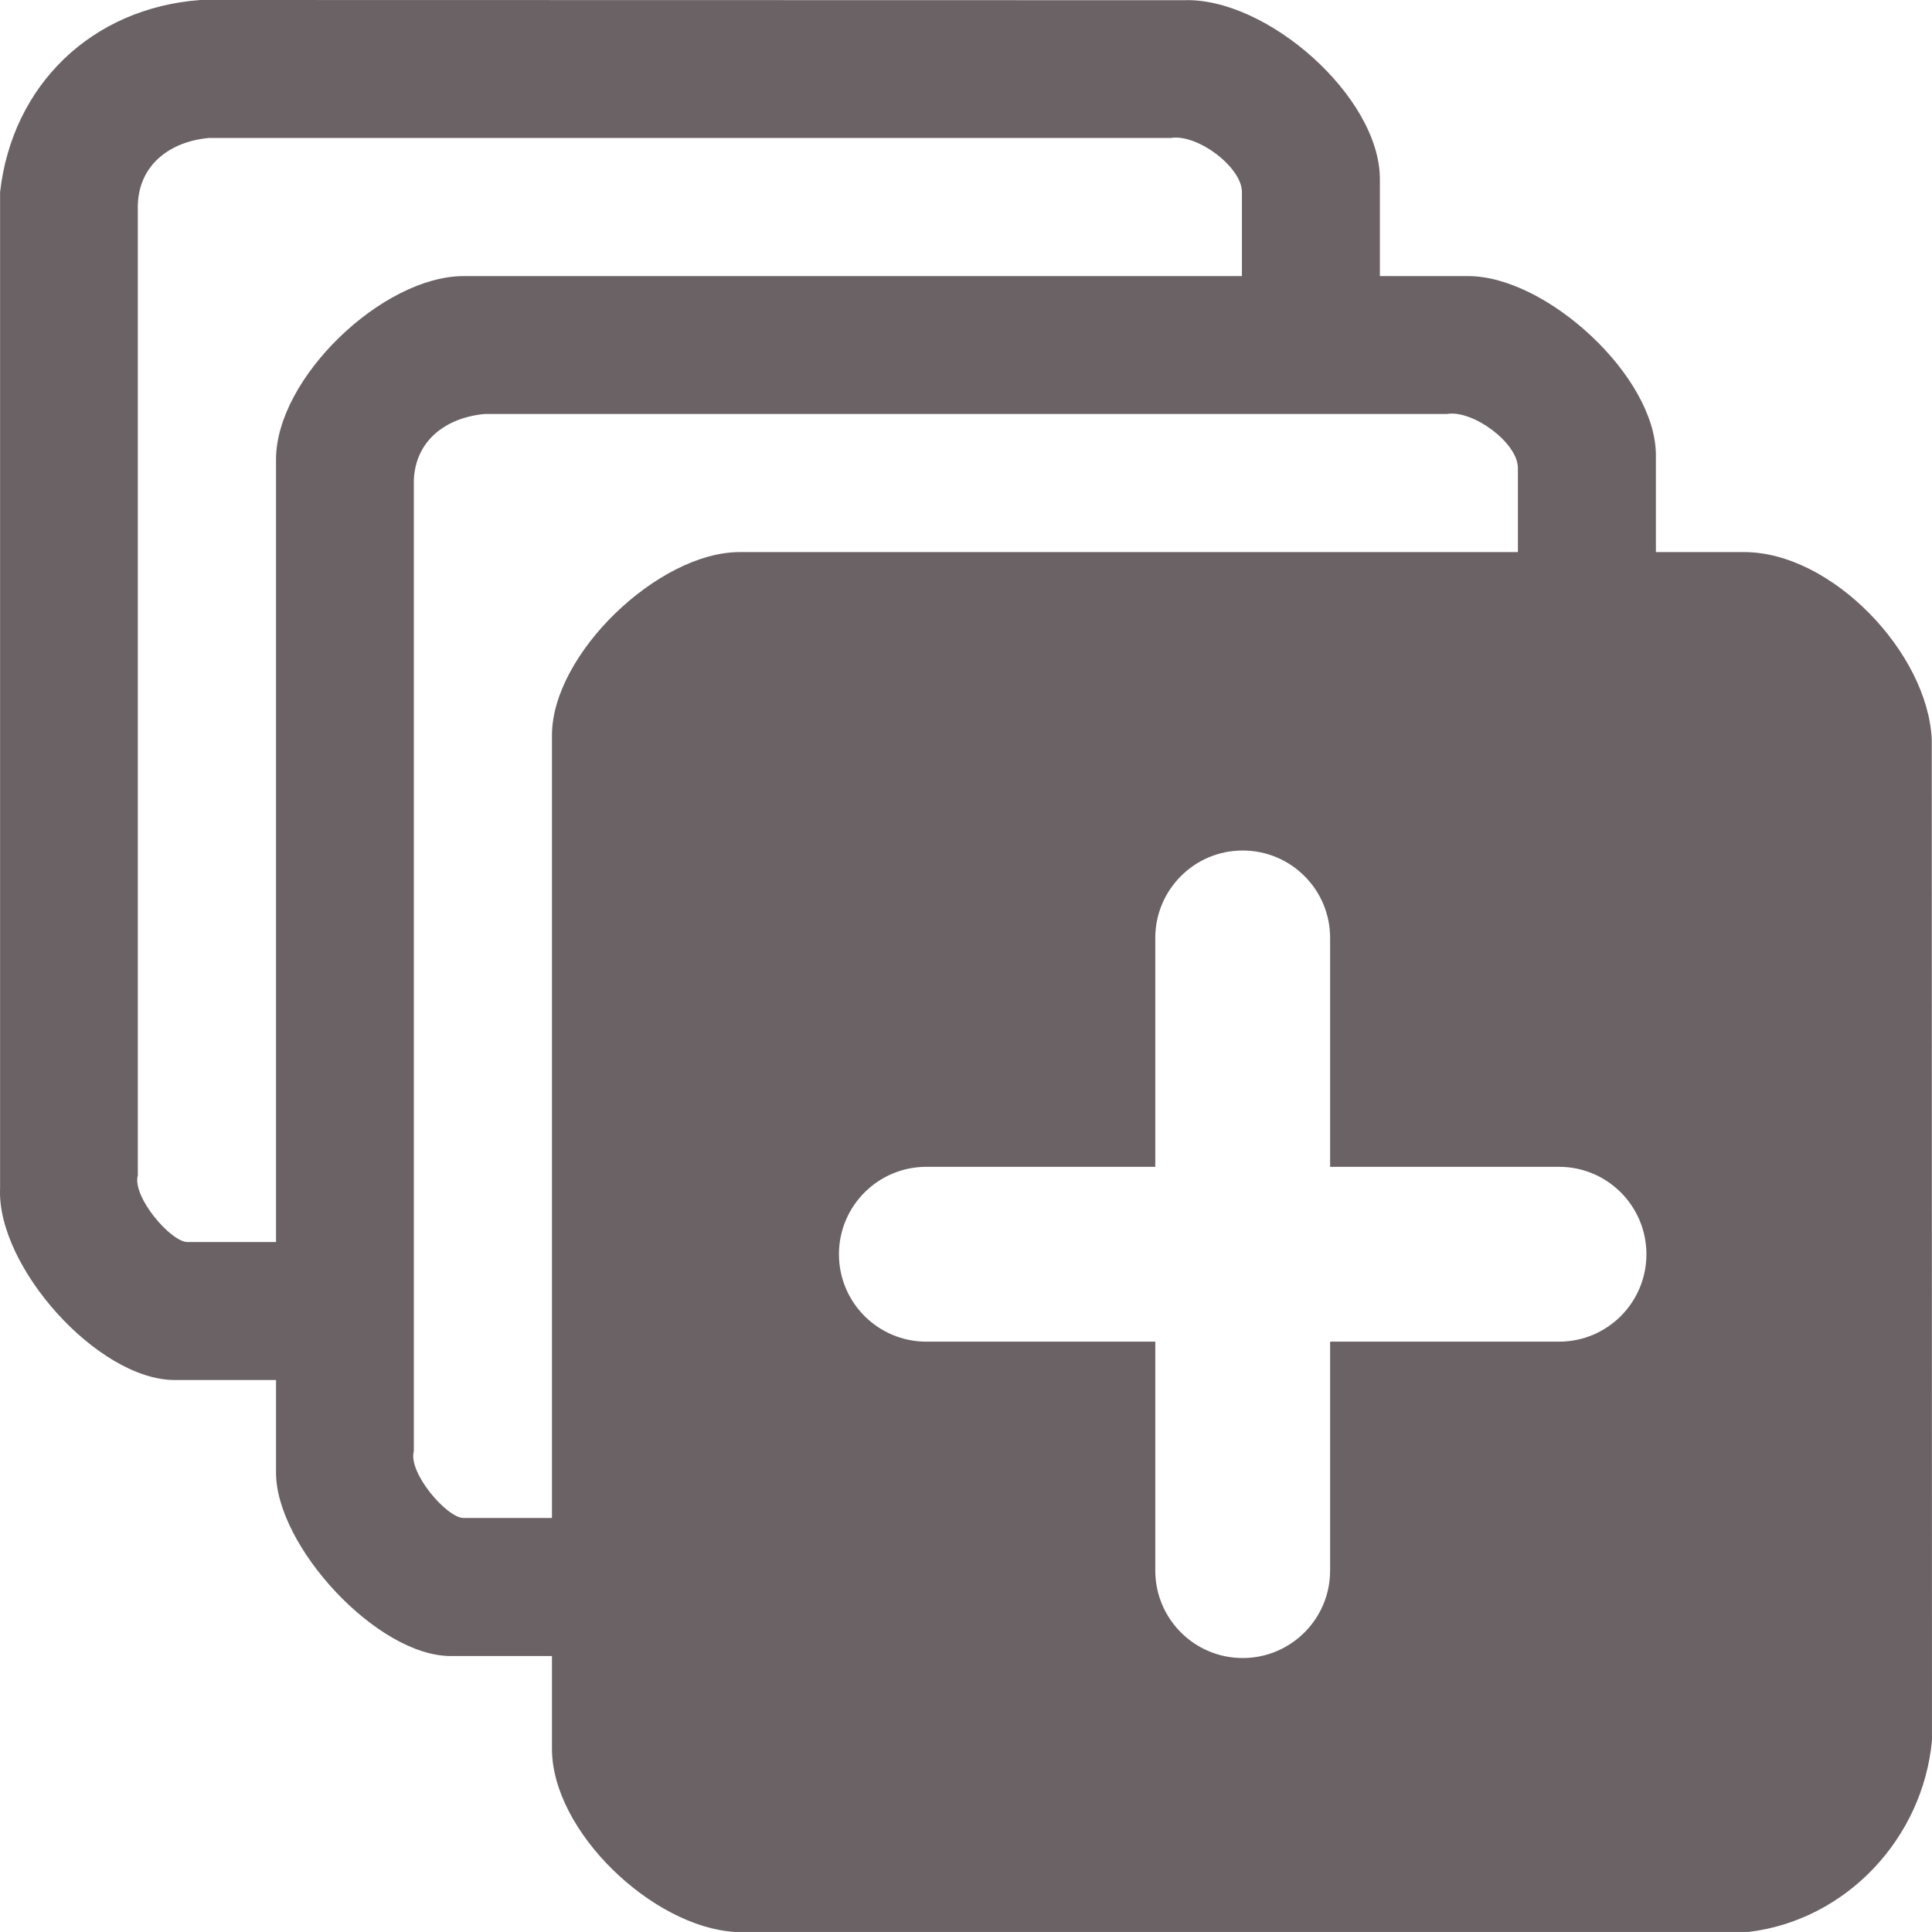 <svg xmlns="http://www.w3.org/2000/svg" fill="none" viewBox="0 0 71 71" height="71" width="71">
<path fill="#6A6264" d="M70.991 27.184C70.851 23.988 67.308 20.289 64.1 20.289H60.853V16.724C60.853 13.828 56.824 10.147 53.96 10.147H50.71V6.582C50.71 3.55 46.542 -0.11 43.498 0.008L7.364 0C3.391 0.292 0.452 3.108 0.003 7.06V43.661C-0.13 46.553 3.609 50.715 6.42 50.715H10.144V54.121C10.144 56.821 13.861 60.858 16.561 60.858H20.284V64.264C20.284 67.312 23.998 70.829 27.021 70.998H64.257C67.847 70.568 70.671 67.556 70.999 63.953L70.991 27.184ZM10.144 16.883V45.645H6.894C6.276 45.645 4.849 43.977 5.065 43.193V7.526C5.114 6.031 6.272 5.197 7.68 5.07H43.032C43.993 4.911 45.64 6.137 45.64 7.058V10.147H17.037C14.062 10.147 10.144 13.896 10.144 16.883ZM20.284 27.024V55.785H17.037C16.419 55.785 14.992 54.117 15.208 53.336V17.669C15.254 16.174 16.412 15.338 17.822 15.213H53.172C54.135 15.054 55.782 16.28 55.782 17.199V20.289H27.18C24.203 20.289 20.284 24.037 20.284 27.024ZM57.294 49.305H48.881V57.718C48.881 58.605 48.521 59.41 47.941 59.99C47.361 60.57 46.556 60.932 45.669 60.932C43.895 60.932 42.456 59.492 42.456 57.718V49.305H34.043C33.156 49.305 32.353 48.945 31.771 48.365C31.191 47.783 30.831 46.981 30.831 46.094C30.831 44.32 32.269 42.88 34.043 42.88H42.456V34.467C42.456 33.58 42.816 32.778 43.398 32.196C43.98 31.613 44.782 31.256 45.669 31.256C47.444 31.256 48.881 32.693 48.881 34.467V42.88H57.294C58.181 42.88 58.983 43.24 59.566 43.822C60.146 44.404 60.505 45.207 60.505 46.094C60.505 47.868 59.068 49.305 57.294 49.305Z"></path>
</svg>
